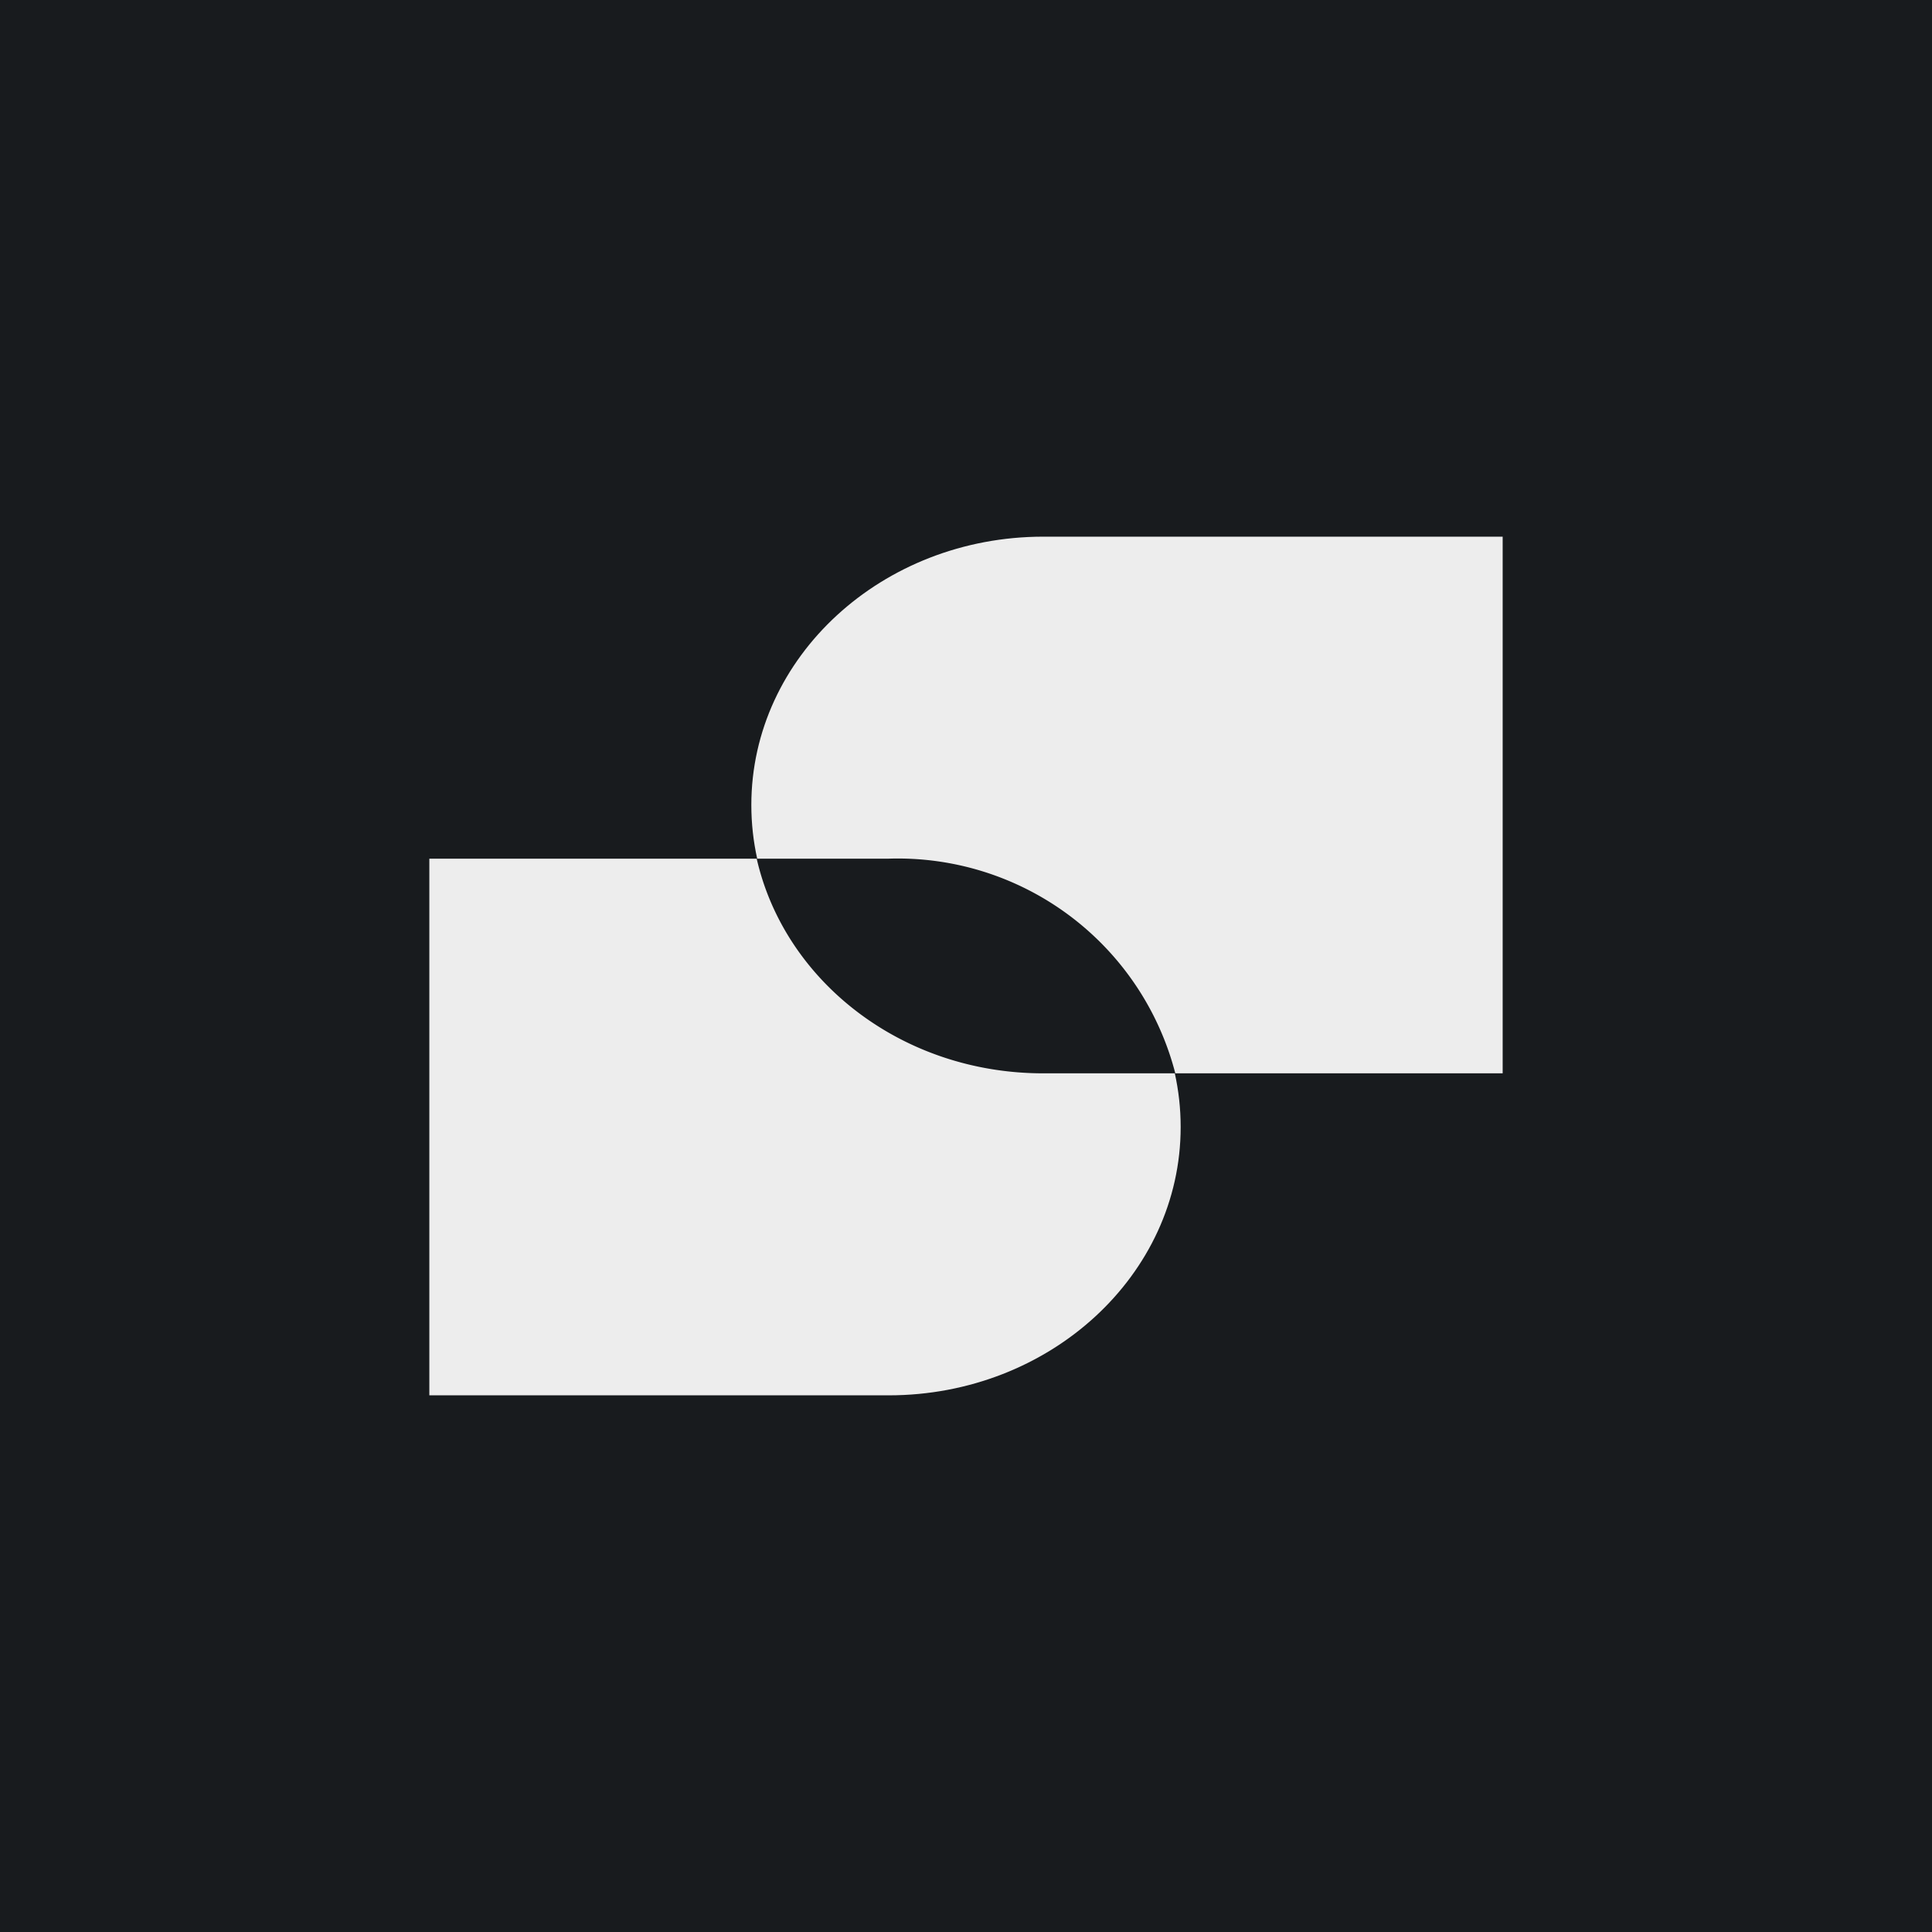 <!-- by TradingView --><svg width="18" height="18" viewBox="0 0 18 18" xmlns="http://www.w3.org/2000/svg"><path fill="#181B1E" d="M0 0h18v18H0z"/><path d="M4 8h4.28C9.78 8 11 9.12 11 10.5S9.78 13 8.28 13H4V8Z" fill="#EDEDED"/><path d="M14 5H9.72C8.22 5 7 6.12 7 7.5S8.22 10 9.72 10H14V5Z" fill="#EDEDED"/><path d="M10.95 10a2.67 2.67 0 0 0-2.67-2H7.05c.26 1.14 1.35 2 2.67 2h1.23Z" fill="#181B1E"/></svg>